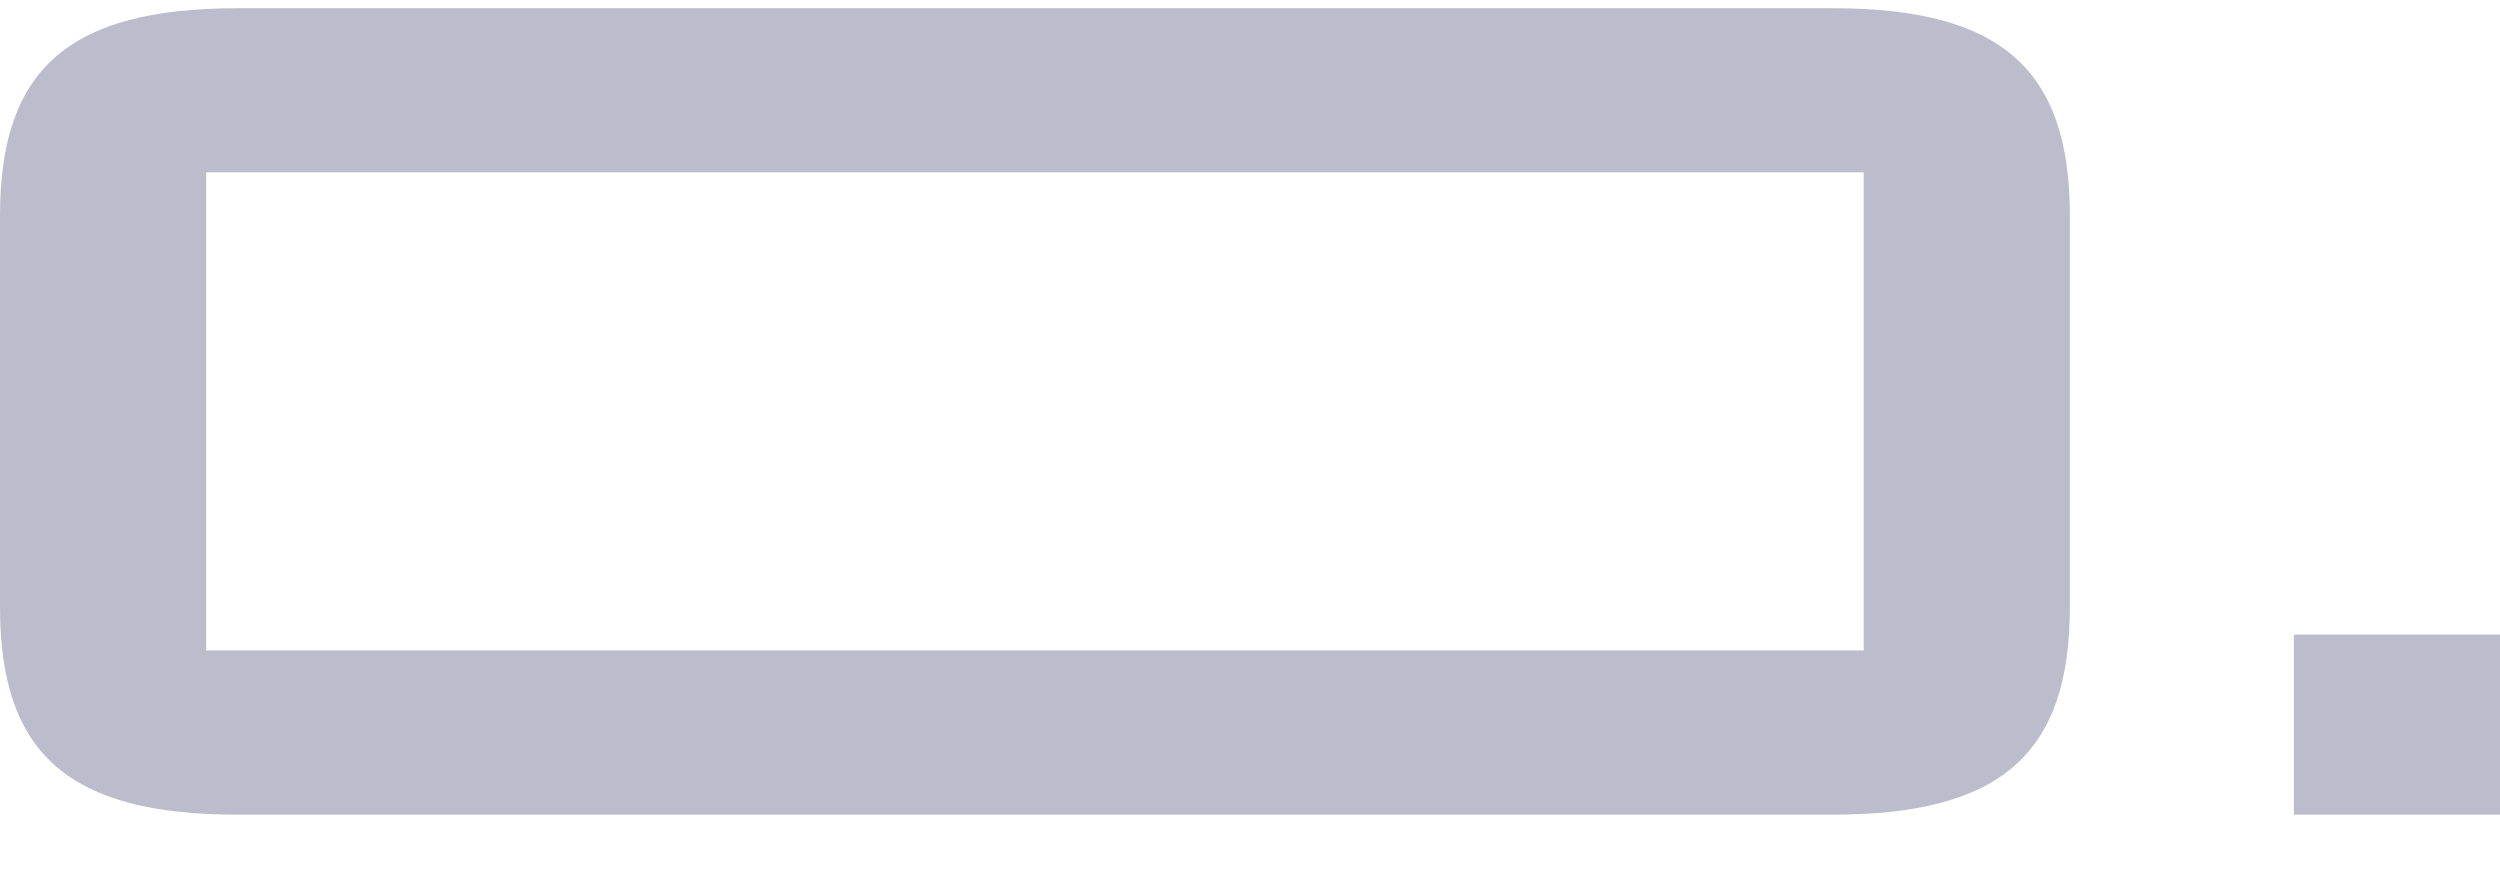 <?xml version="1.0" encoding="UTF-8"?> <svg xmlns="http://www.w3.org/2000/svg" width="31" height="11" viewBox="0 0 31 11" fill="none"> <path fill-rule="evenodd" clip-rule="evenodd" d="M28.444 10.102V7.869H31V10.102H28.444ZM22.721 10.102H2.945C0.859 10.102 0 9.352 0 7.53V2.673C0 0.851 0.859 0.102 2.945 0.102H22.721C24.807 0.102 25.666 0.851 25.666 2.673V7.53C25.666 9.352 24.806 10.102 22.721 10.102ZM23.11 2.137H2.557V8.066H23.11L23.11 2.137Z" fill="#BCBCCC"></path> </svg> 